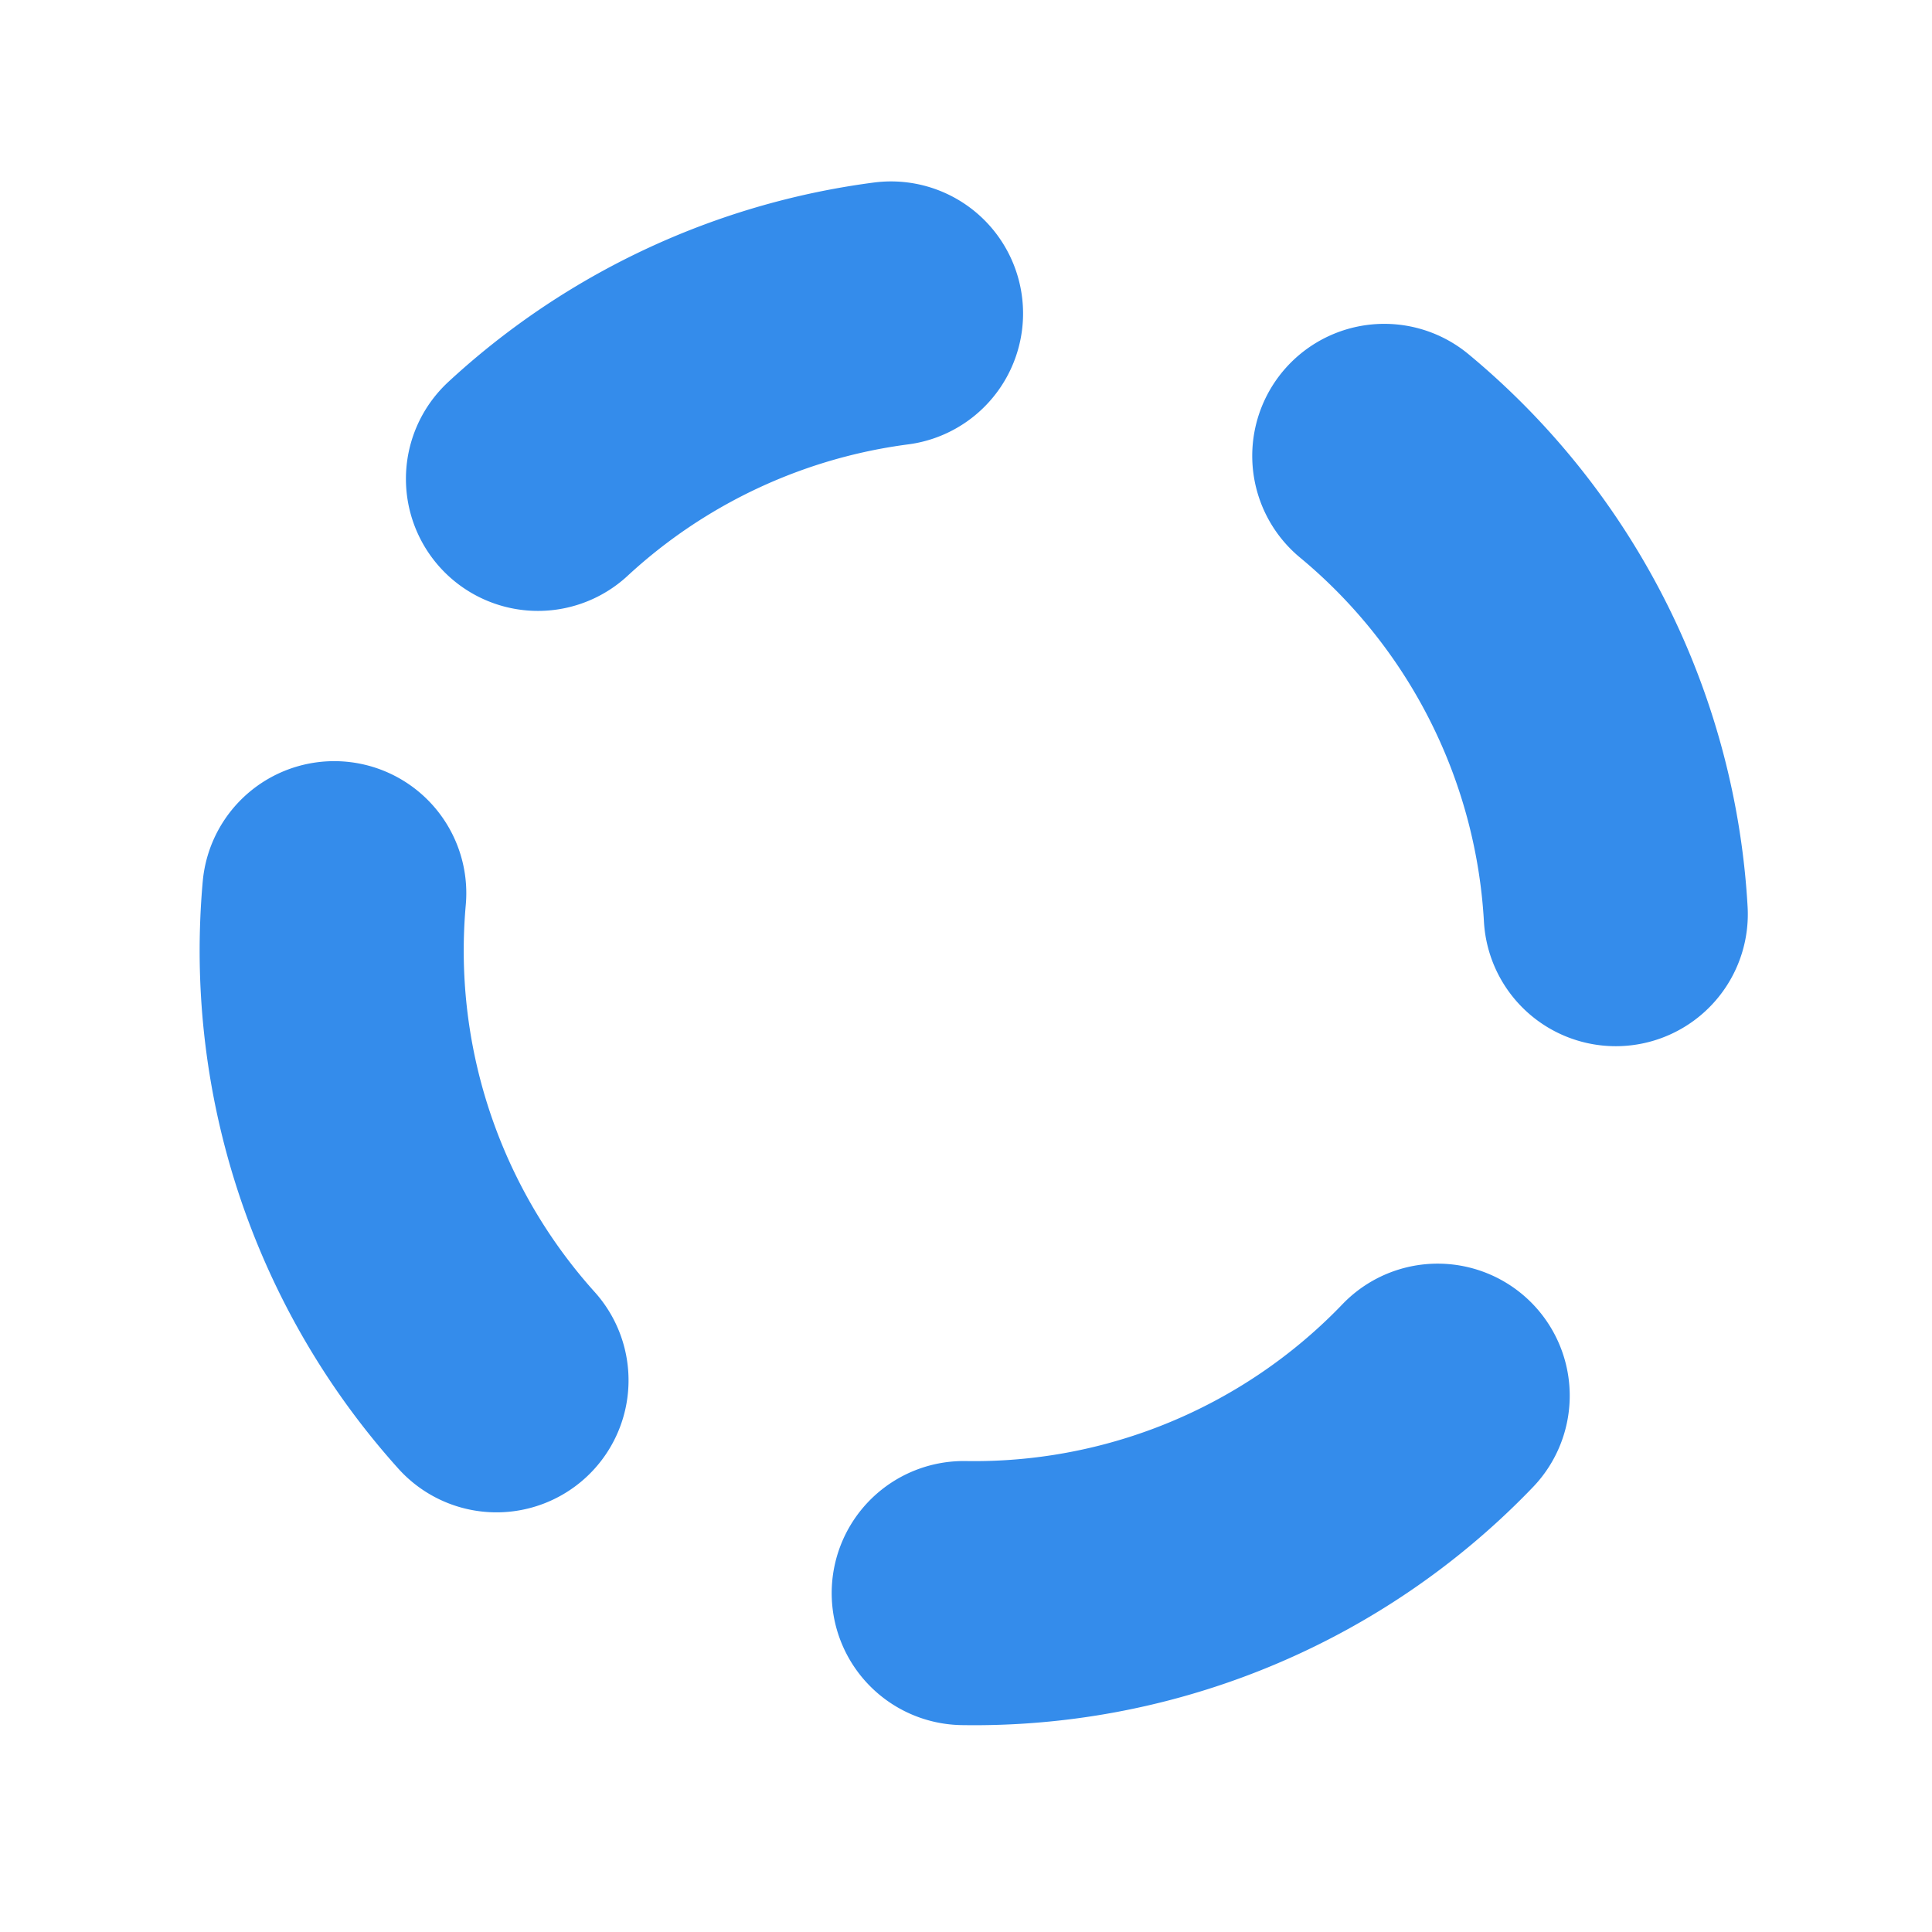 <?xml version="1.0" encoding="UTF-8" standalone="no"?>
<!-- Created with Inkscape (http://www.inkscape.org/) -->

<svg
   viewBox="0 0 135.467 135.467"
   version="1.1"
   id="svg5"
   xmlns="http://www.w3.org/2000/svg"
   xmlns:svg="http://www.w3.org/2000/svg">
  <defs
     id="defs2" />
  <g
     id="layer1"
     transform="rotate(6.977,67.897,67.191)">
    <path
       id="path846"
       style="fill:none;stroke:#348ceb;stroke-width:18.517;stroke-linecap:round;stroke-miterlimit:4.1;stroke-dasharray:37.033, 37.033;stroke-dashoffset:9.258"
       transform="rotate(-139.739)"
       d="M -50.069,-6.726 A 45.055,45.055 0 0 1 -95.124,38.329 45.055,45.055 0 0 1 -140.179,-6.726 45.055,45.055 0 0 1 -95.124,-51.78 45.055,45.055 0 0 1 -50.069,-6.726 Z" />
  </g>
</svg>
